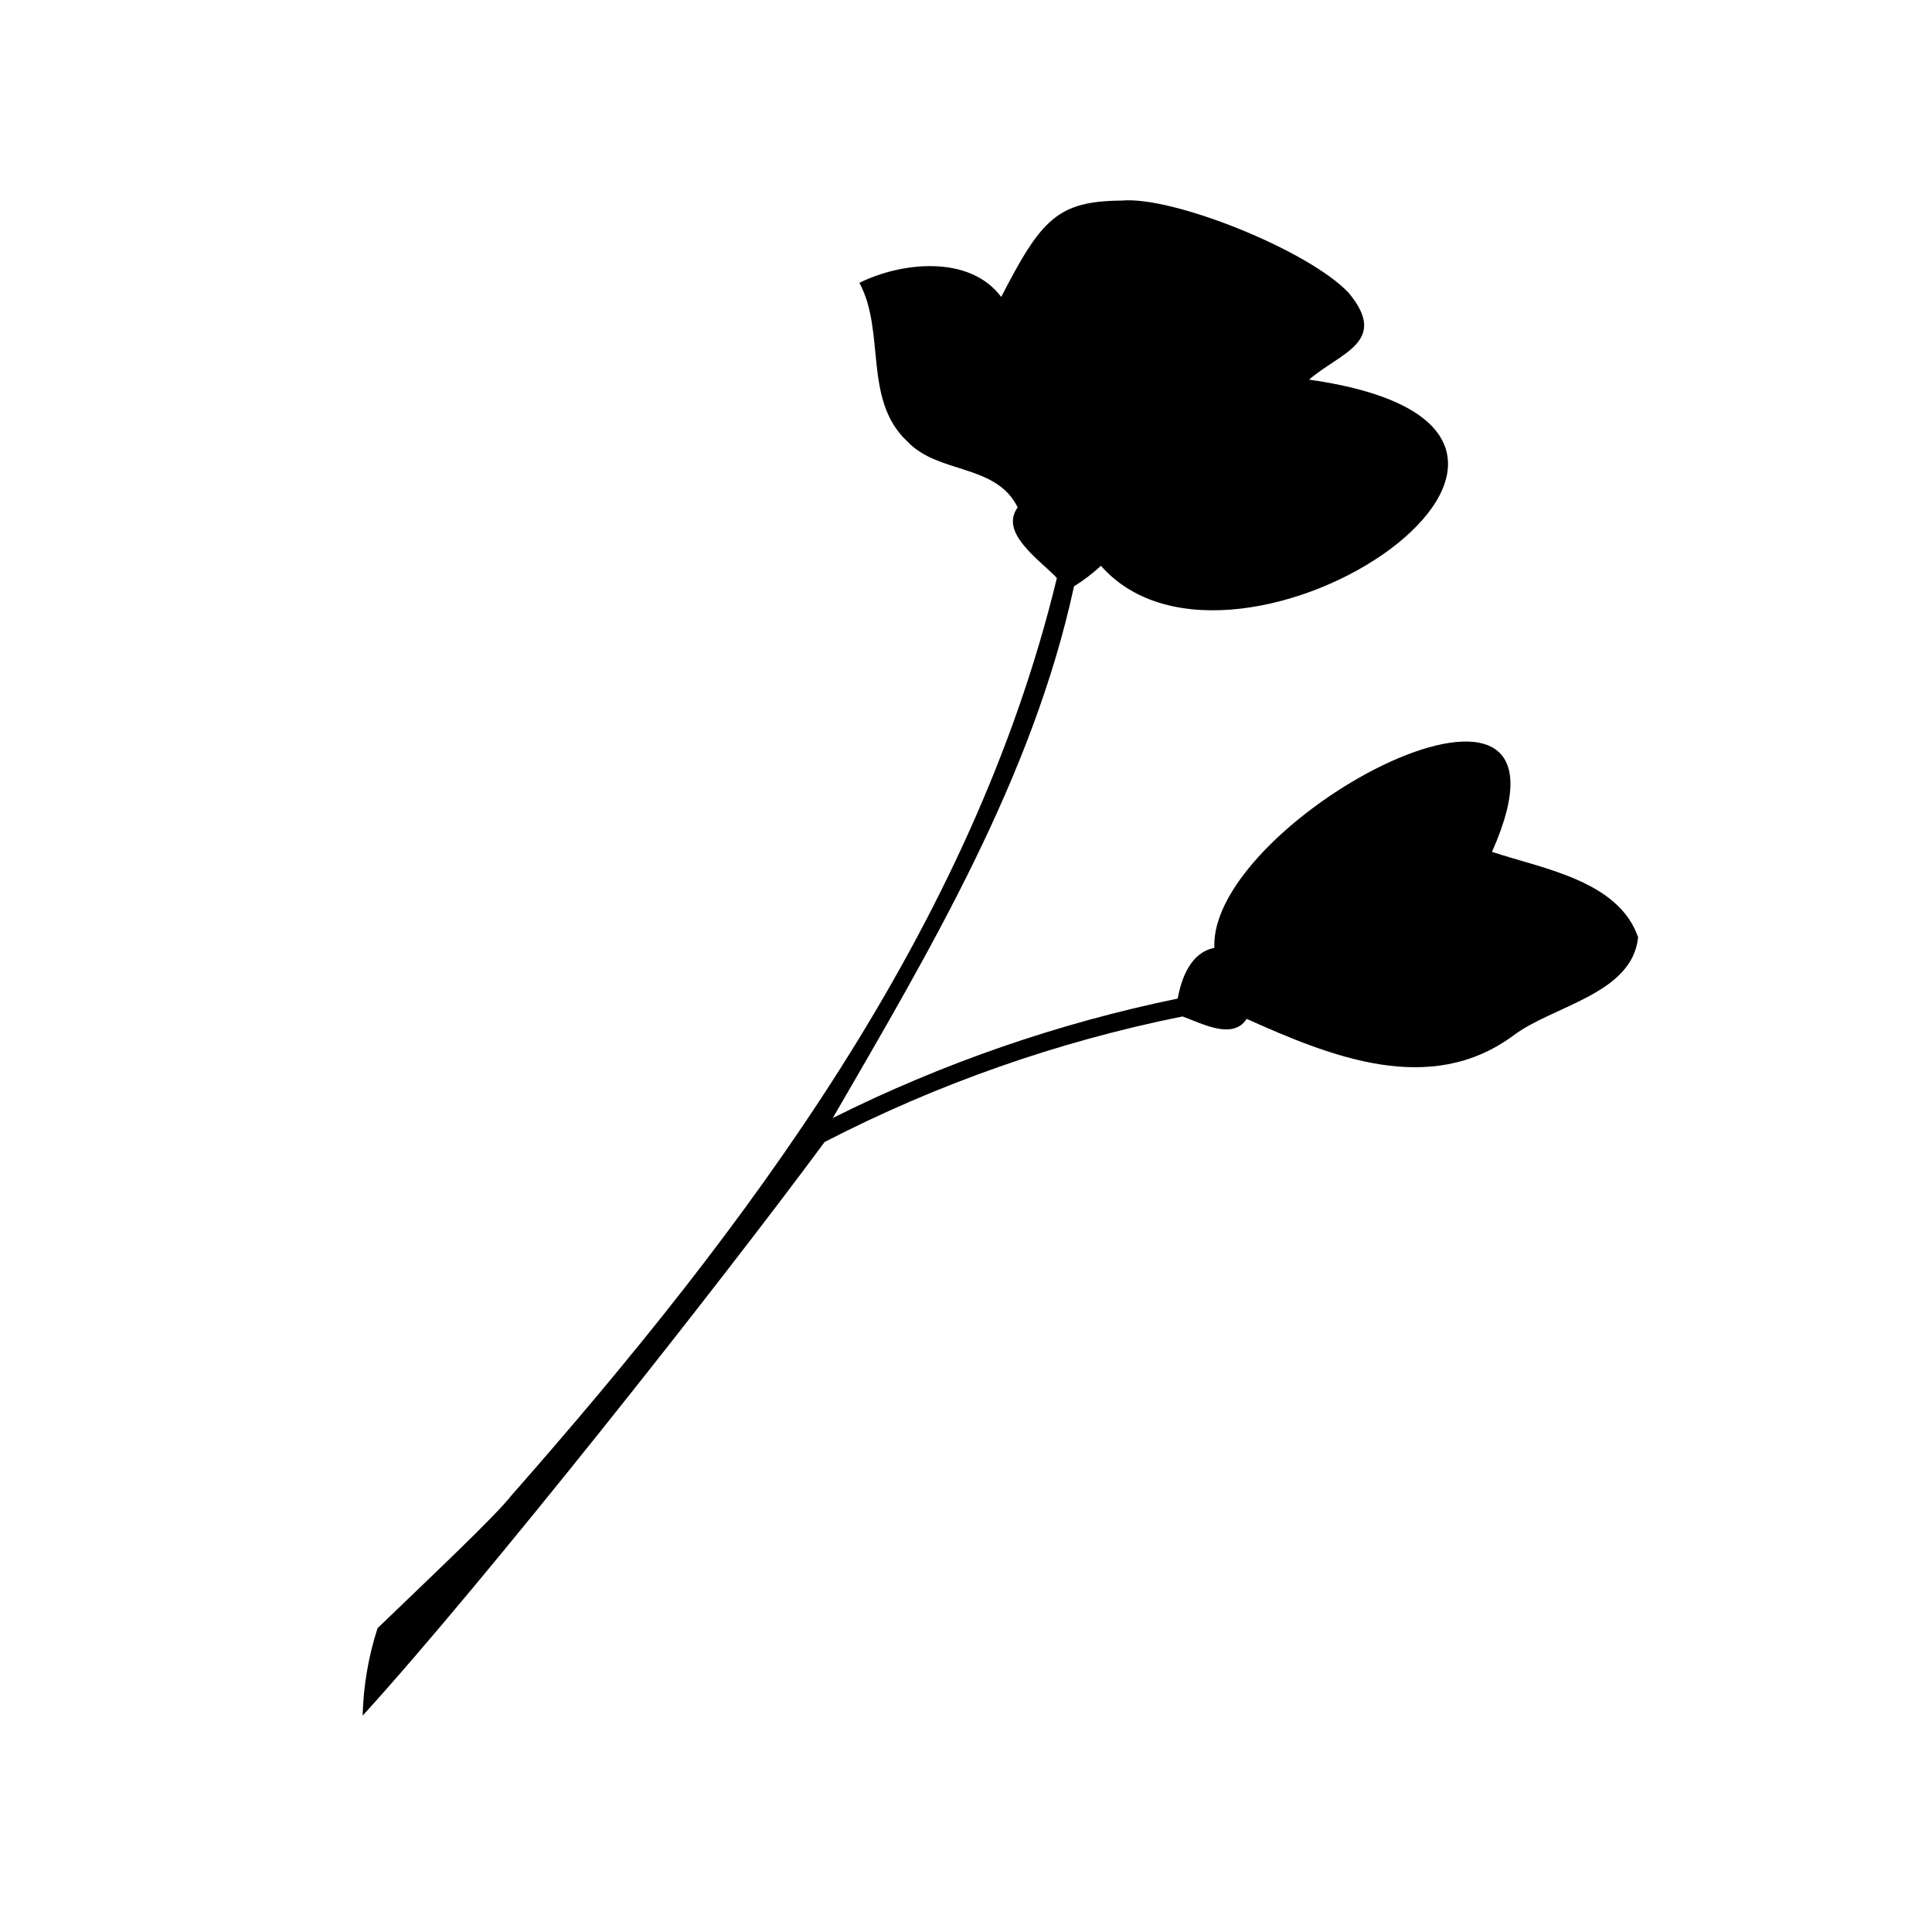 <?xml version="1.0" encoding="UTF-8"?>
<!-- Uploaded to: ICON Repo, www.svgrepo.com, Generator: ICON Repo Mixer Tools -->
<svg fill="#000000" width="800px" height="800px" version="1.1" viewBox="144 144 512 512" xmlns="http://www.w3.org/2000/svg">
 <path d="m578.12 392.4c-5.188-15.055-25.258-18.168-38.727-22.652 28.238-63.414-75.098-8.961-73.57 25.445-6.203 1.207-8.719 7.894-9.715 13.438h0.004c-31.715 6.527-62.441 17.164-91.406 31.645 25.715-44.391 52.996-90.285 63.918-140.89 2.547-1.582 4.938-3.406 7.137-5.445 35.801 40.676 150.02-35.828 55.164-49.336 8.148-7.109 21.305-9.941 10.516-22.965-10.559-11.281-46.711-25.777-60.199-24.484-16.918 0.148-21.266 4.836-31.906 25.535-8.543-11.402-26.832-9.105-37.578-3.738 7.008 13.008 0.891 31.121 12.758 42.094 8.168 8.629 23.488 5.801 29.18 17.426-4.996 6.82 6.133 14.121 10.391 18.703-22.508 93.098-82.238 172.3-144.5 243.07-4.461 5.688-20.98 21.211-35.52 35.227l-0.008 0.004c-2.426 7.5-3.758 15.312-3.957 23.191 32.457-35.68 94.66-114.44 122.43-152.03 29.918-15.438 61.836-26.633 94.84-33.27 4.863 1.711 13.328 6.418 17.008 0.645 22.242 9.965 48.453 20.672 70.535 4.516 10.555-8.059 31.625-10.988 33.203-26.137z"/>
</svg>